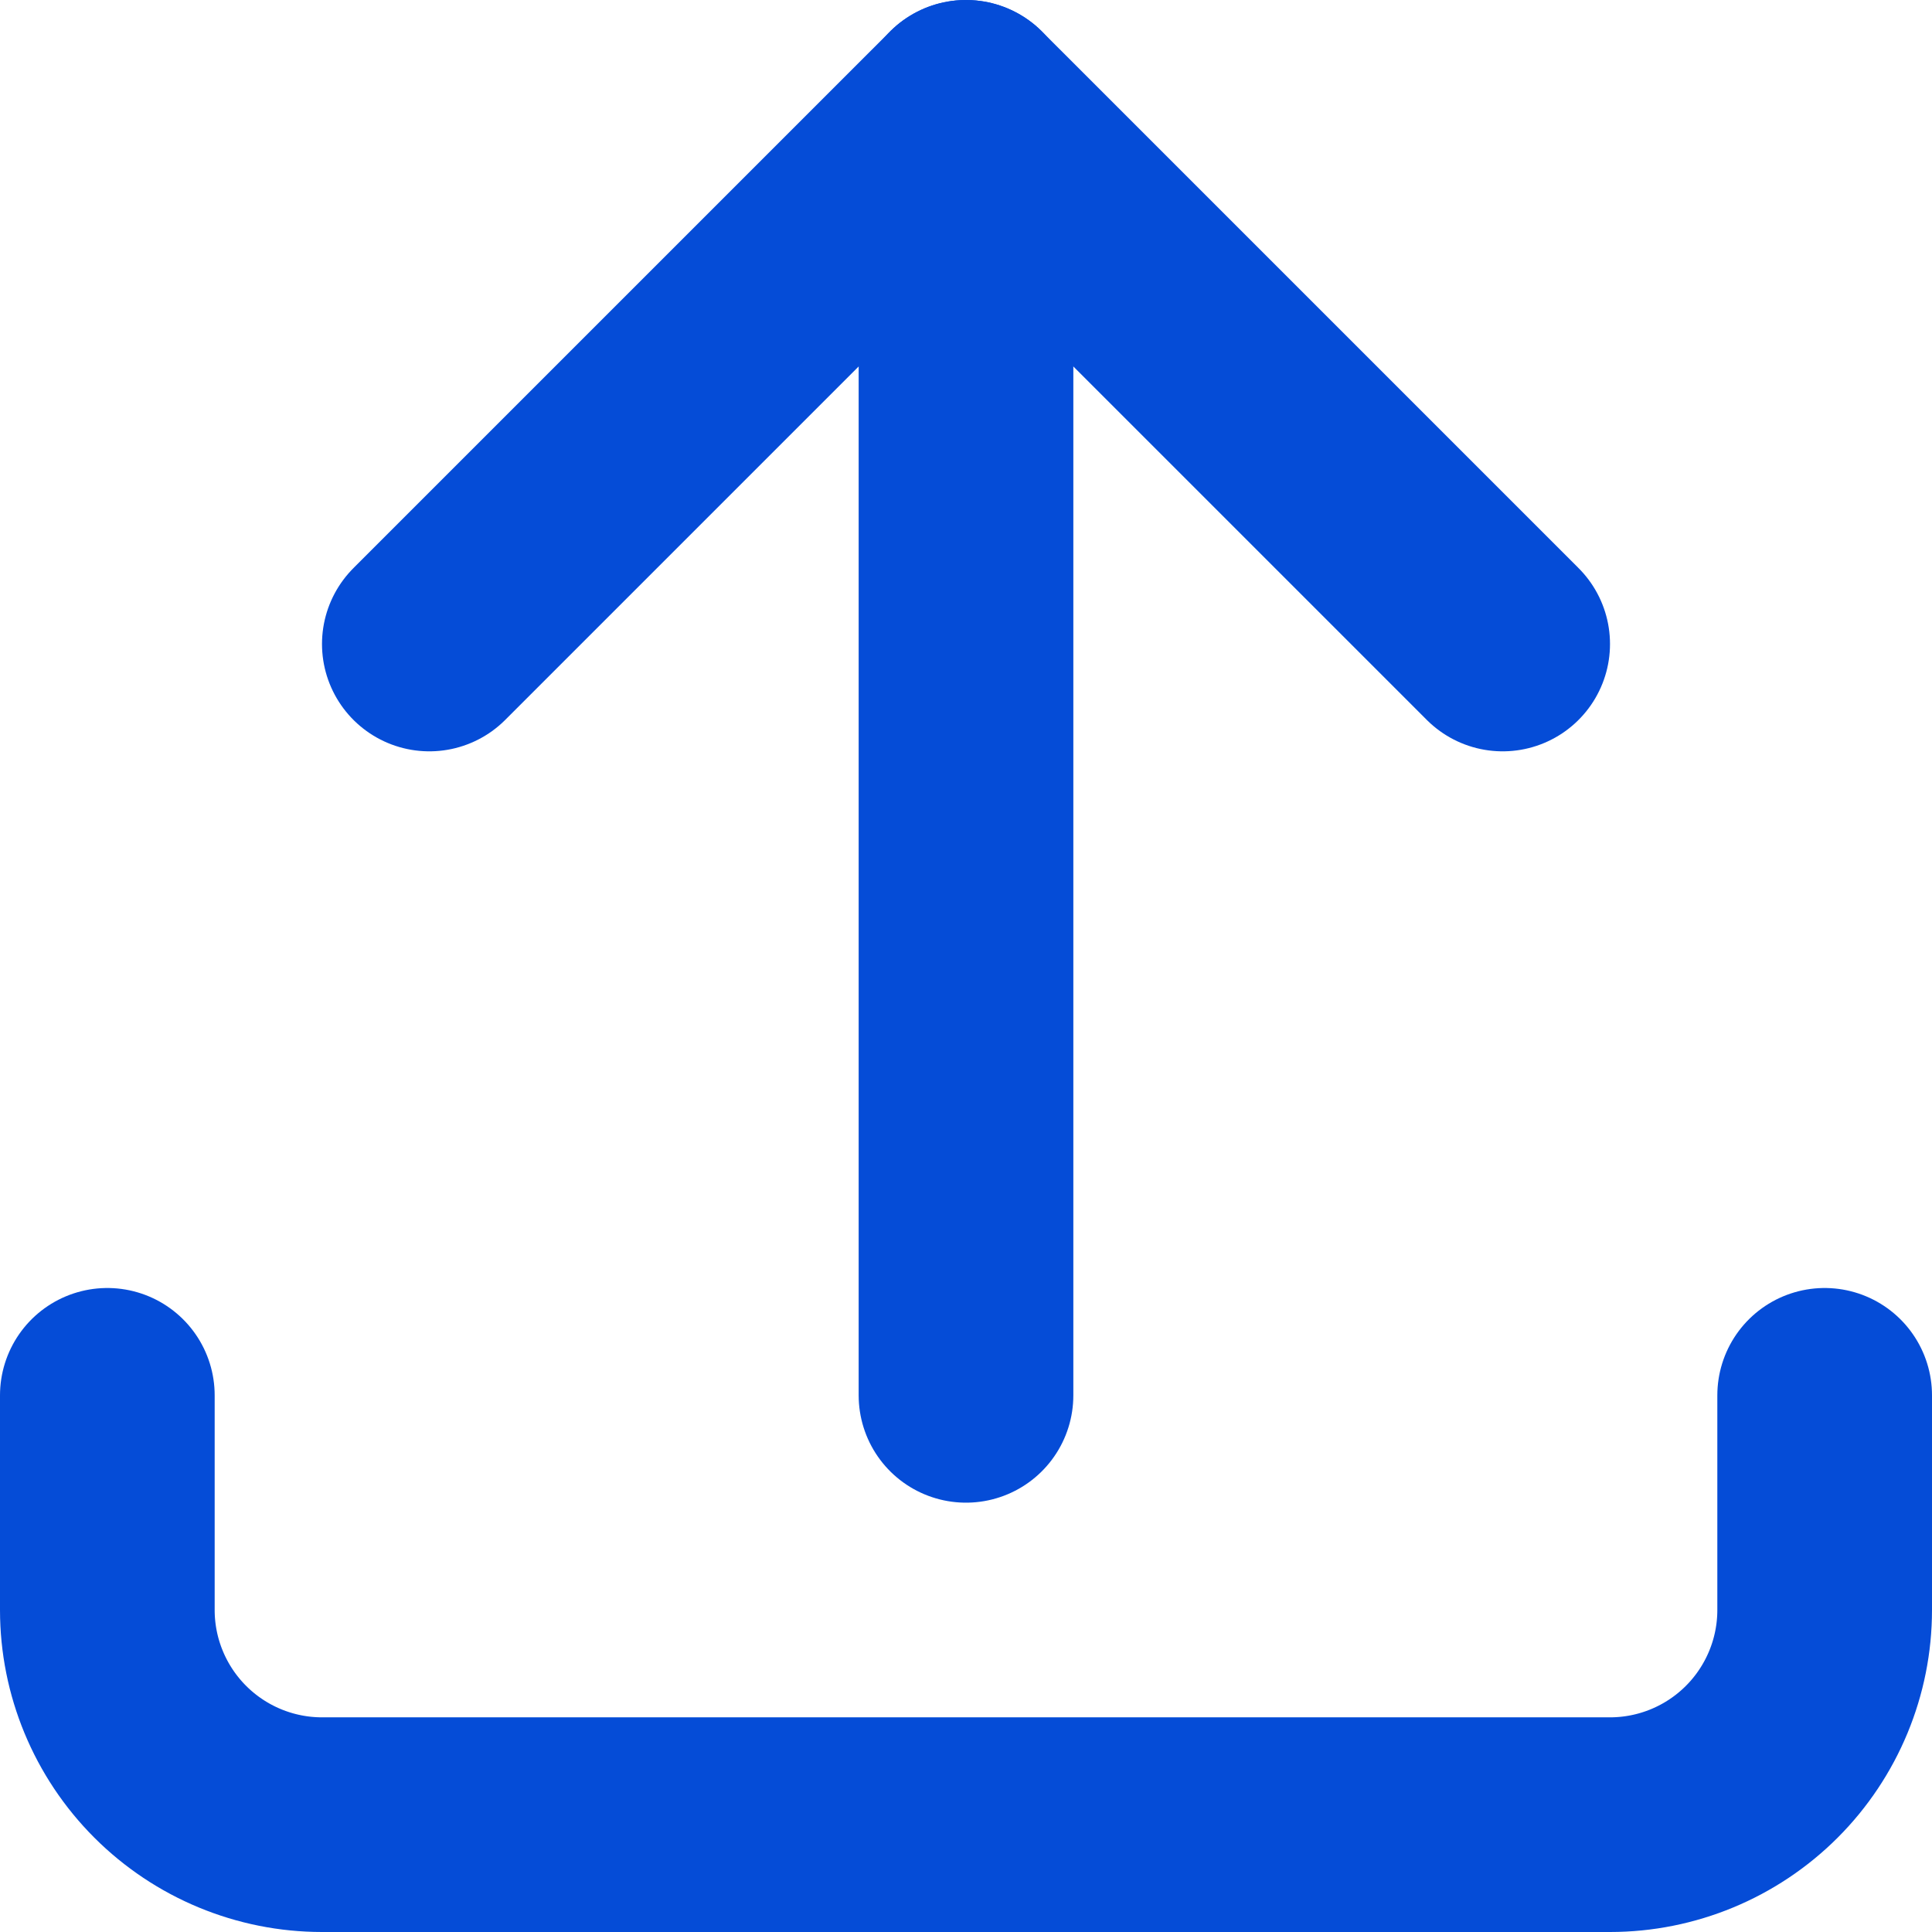 <svg width="18" height="18" viewBox="0 0 18 18" fill="none" xmlns="http://www.w3.org/2000/svg">
<path d="M1 13L1 15C1 15.53 1.211 16.039 1.586 16.414C1.961 16.789 2.47 17 3 17H15C15.53 17 16.039 16.789 16.414 16.414C16.789 16.039 17 15.53 17 15V13" stroke="#054CD7" stroke-width="2" stroke-linecap="round" stroke-linejoin="round"/>
<path d="M14 6L9 1L4 6" stroke="#054CD7" stroke-width="2" stroke-linecap="round" stroke-linejoin="round"/>
<path d="M9 13L9 1" stroke="#054CD7" stroke-width="2" stroke-linecap="round" stroke-linejoin="round"/>
</svg>
